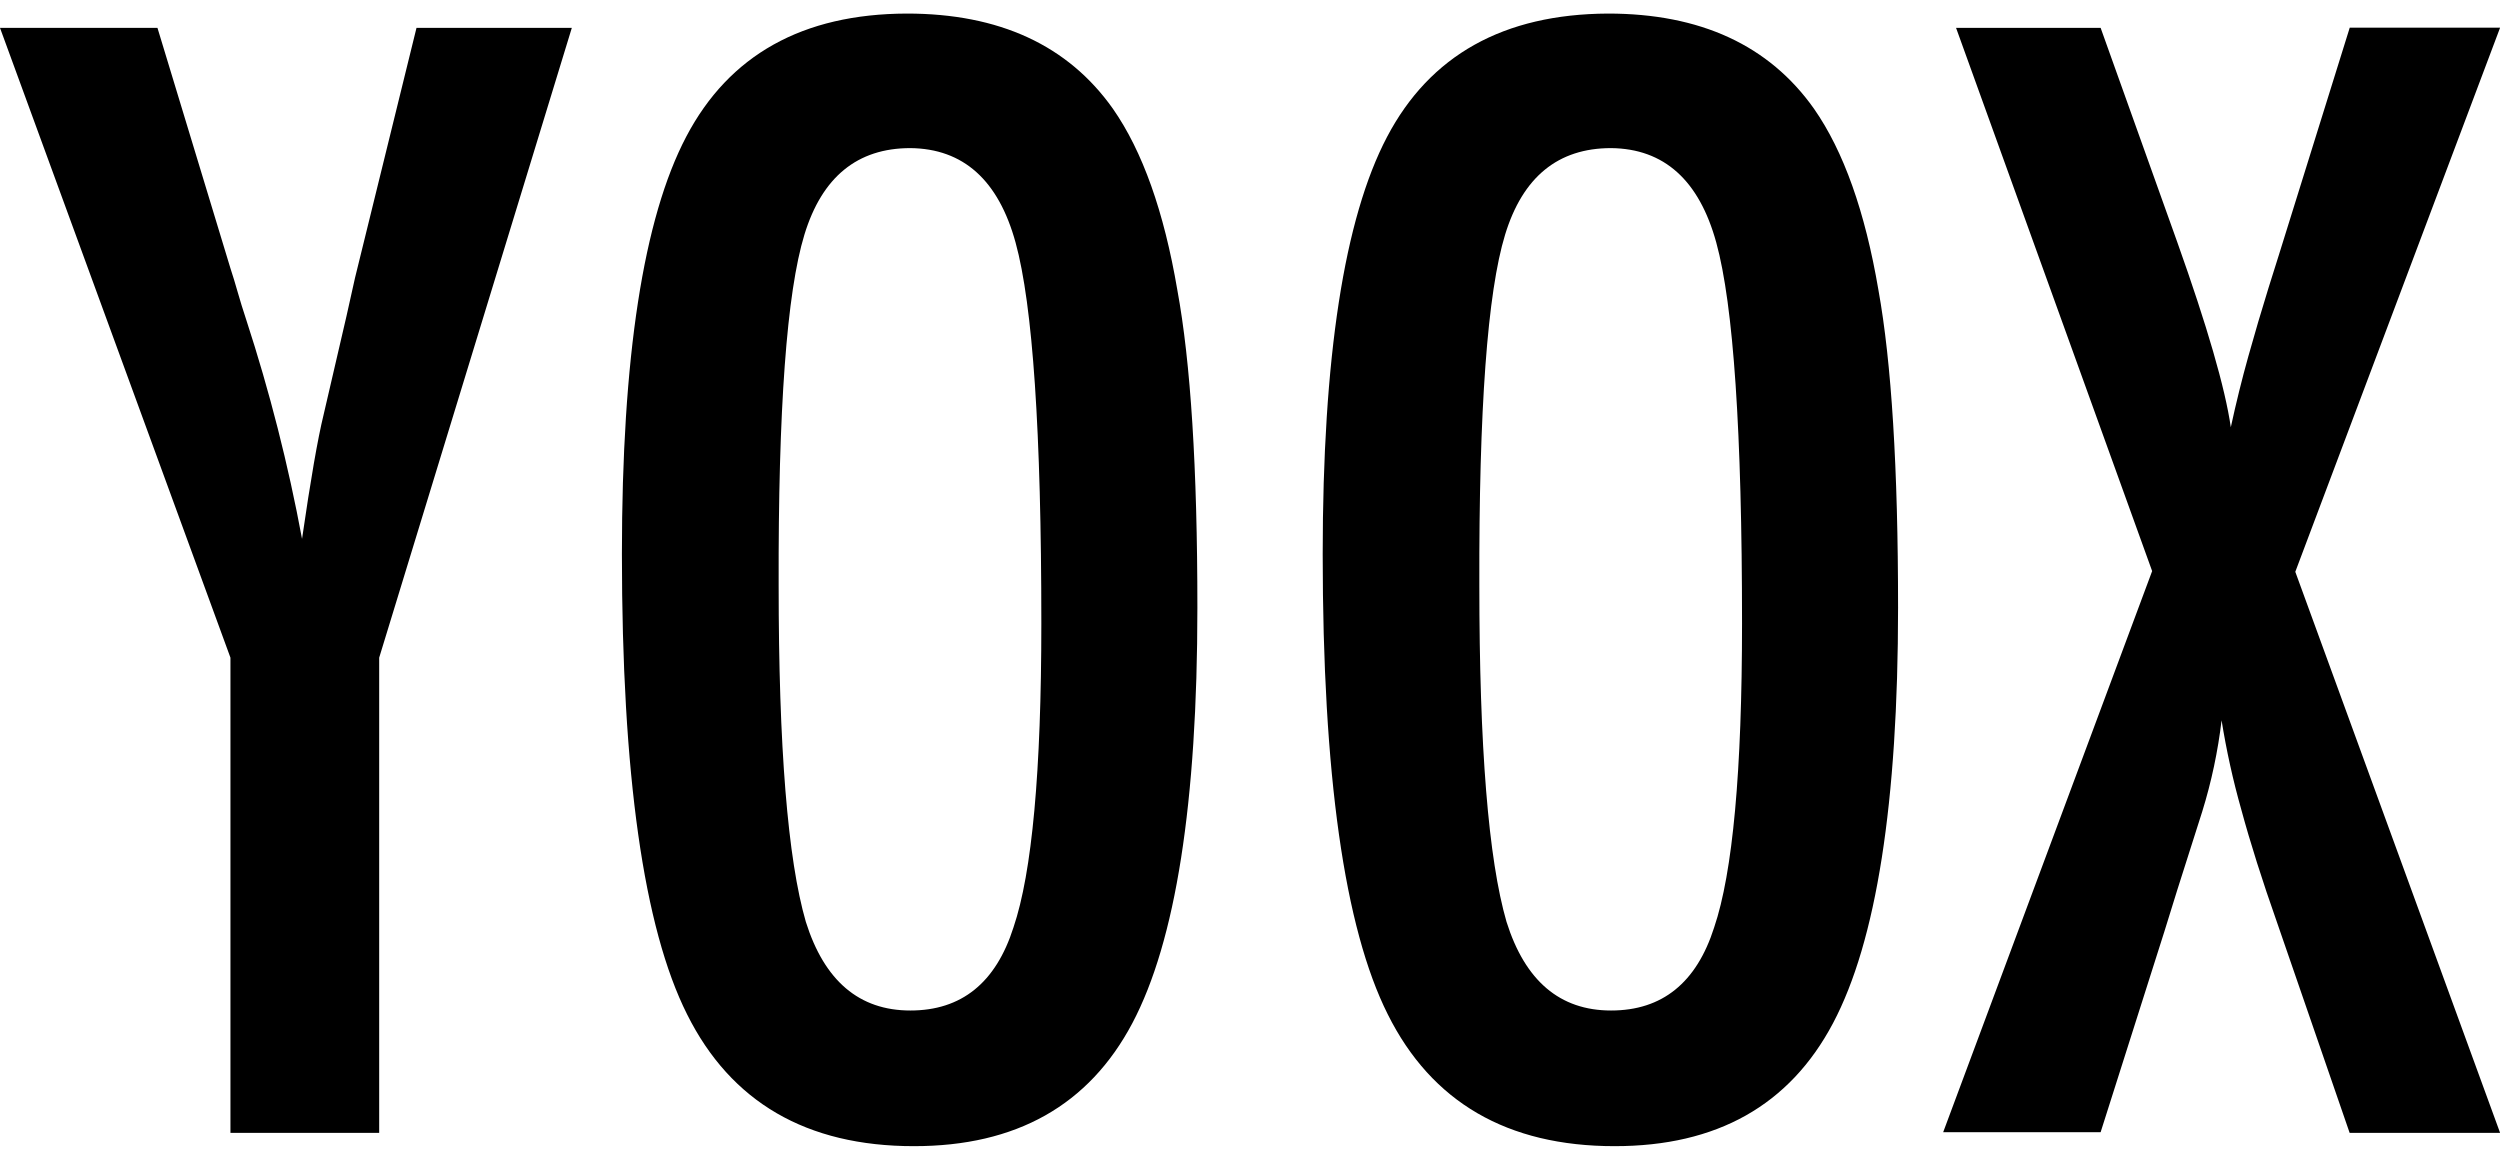 <svg width="300" height="138" viewBox="0 0 300 138" fill="none" xmlns="http://www.w3.org/2000/svg">
<g clip-path="url(#clip0_326_27236)">
<path d="M0 3.343H18.895L27.654 32.202C27.938 33.062 28.226 34.007 28.518 35.037C28.81 36.067 29.155 37.182 29.552 38.383C32.357 46.986 34.592 55.765 36.244 64.662C37.274 57.565 38.134 52.613 38.823 49.807L41.573 37.957L42.607 33.321L49.98 3.343H68.619L45.502 78.921V135.945H27.654V78.921L0 3.343Z" fill="black"/>
<path d="M143.686 72.911C143.686 96.327 141.082 112.955 135.875 122.793C130.667 132.632 121.932 137.547 109.668 137.539C96.788 137.539 87.716 132.267 82.452 121.723C77.237 111.341 74.629 92.921 74.629 66.463C74.629 42.876 77.204 26.184 82.355 16.386C87.505 6.588 96.326 1.668 108.817 1.628C119.92 1.628 128.165 5.436 133.551 13.052C137.104 18.146 139.679 25.389 141.277 34.782C142.883 43.484 143.686 56.194 143.686 72.911ZM124.961 74.797C124.961 51.835 123.931 36.606 121.871 29.112C119.811 21.617 115.601 17.838 109.242 17.773C102.883 17.773 98.645 21.236 96.528 28.163C94.412 35.09 93.381 49.118 93.438 70.247C93.438 89.656 94.525 103.112 96.699 110.615C98.929 117.712 103.111 121.261 109.242 121.261C115.374 121.261 119.499 117.939 121.616 111.296C123.846 104.718 124.961 92.552 124.961 74.797Z" fill="black"/>
<path d="M227.768 72.911C227.768 96.327 225.165 112.955 219.957 122.793C214.75 132.632 206.015 137.547 193.751 137.539C180.871 137.539 171.798 132.267 166.534 121.723C161.327 111.357 158.724 92.949 158.724 66.499C158.724 42.913 161.299 26.22 166.449 16.422C171.6 6.624 180.433 1.693 192.948 1.628C204.052 1.628 212.297 5.436 217.682 13.052C221.235 18.146 223.81 25.389 225.408 34.782C226.981 43.484 227.768 56.194 227.768 72.911ZM209.044 74.797C209.044 51.835 208.014 36.606 205.954 29.112C203.894 21.617 199.684 17.838 193.325 17.773C186.966 17.773 182.728 21.236 180.611 28.163C178.494 35.09 177.464 49.118 177.521 70.247C177.521 89.656 178.608 103.112 180.781 110.615C183.012 117.712 187.193 121.261 193.325 121.261C199.457 121.261 203.581 117.939 205.698 111.296C207.929 104.718 209.044 92.552 209.044 74.797Z" fill="black"/>
<path d="M234.727 3.343H252.076L261.262 29.026C264.871 39.157 267.016 46.571 267.698 51.267C268.33 48.347 269.032 45.508 269.803 42.75C270.573 39.992 271.384 37.243 272.236 34.501L273.453 30.633L281.969 3.319H300.012L275.436 68.616L300.012 135.945H281.957L273.246 110.7C271.469 105.663 270.038 101.141 268.951 97.134C267.956 93.619 267.168 90.048 266.591 86.44C266.151 90.153 265.373 93.818 264.267 97.39L261.262 106.831L259.717 111.807L252.076 135.86H233.182L258.257 68.531L234.727 3.343Z" fill="black"/>
</g>
<defs>
<clipPath id="clip0_326_27236">
<rect width="300" height="135.96" fill="white" transform="translate(0 1.628)"/>
</clipPath>
</defs>
</svg>

